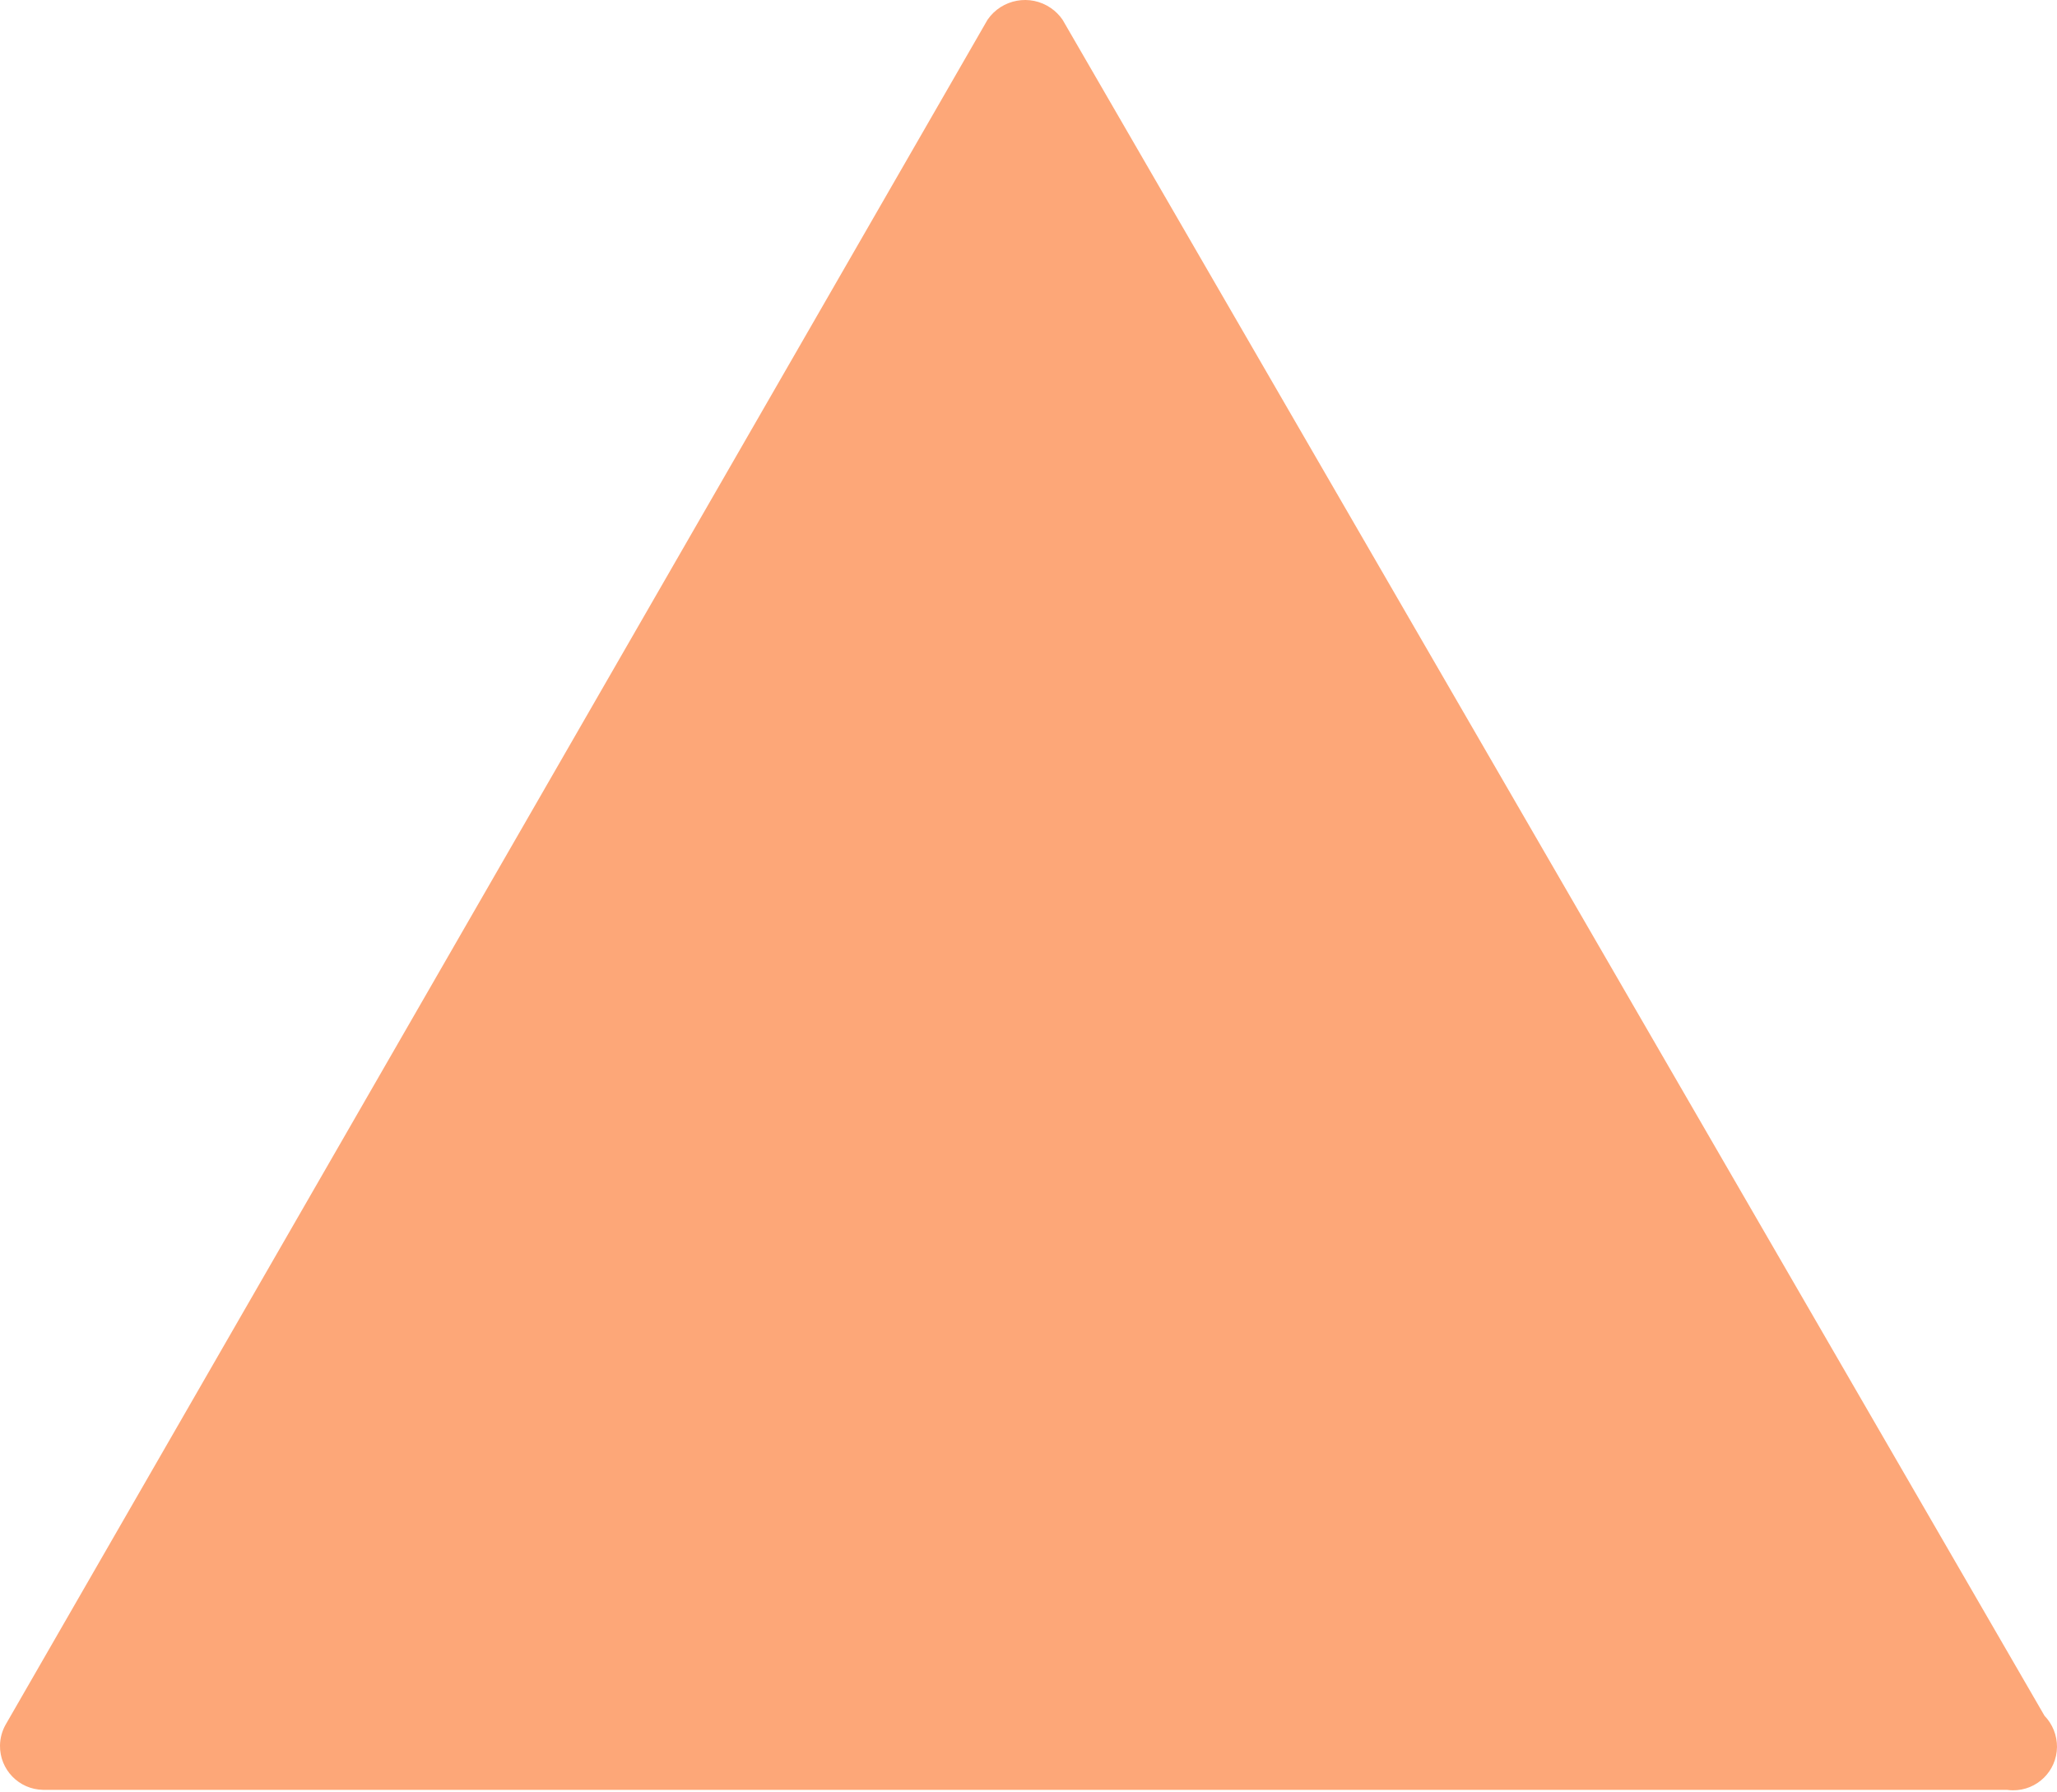 <?xml version="1.0" encoding="UTF-8"?> <svg xmlns="http://www.w3.org/2000/svg" width="512" height="446" viewBox="0 0 512 446" fill="none"> <path d="M508.889 427.075L264.475 4.905C263.691 3.768 262.707 2.784 261.571 2.001C256.417 -1.55 249.361 -0.249 245.81 4.905L1.396 429.297C0.507 430.878 0.028 432.657 0.001 434.471C-0.087 440.484 4.716 445.429 10.728 445.517H499.556C500.035 445.585 500.517 445.623 501.002 445.628C507.014 445.689 511.938 440.864 511.999 434.851C512.017 431.953 510.901 429.162 508.889 427.075Z" fill="#FDA778"></path> </svg> 